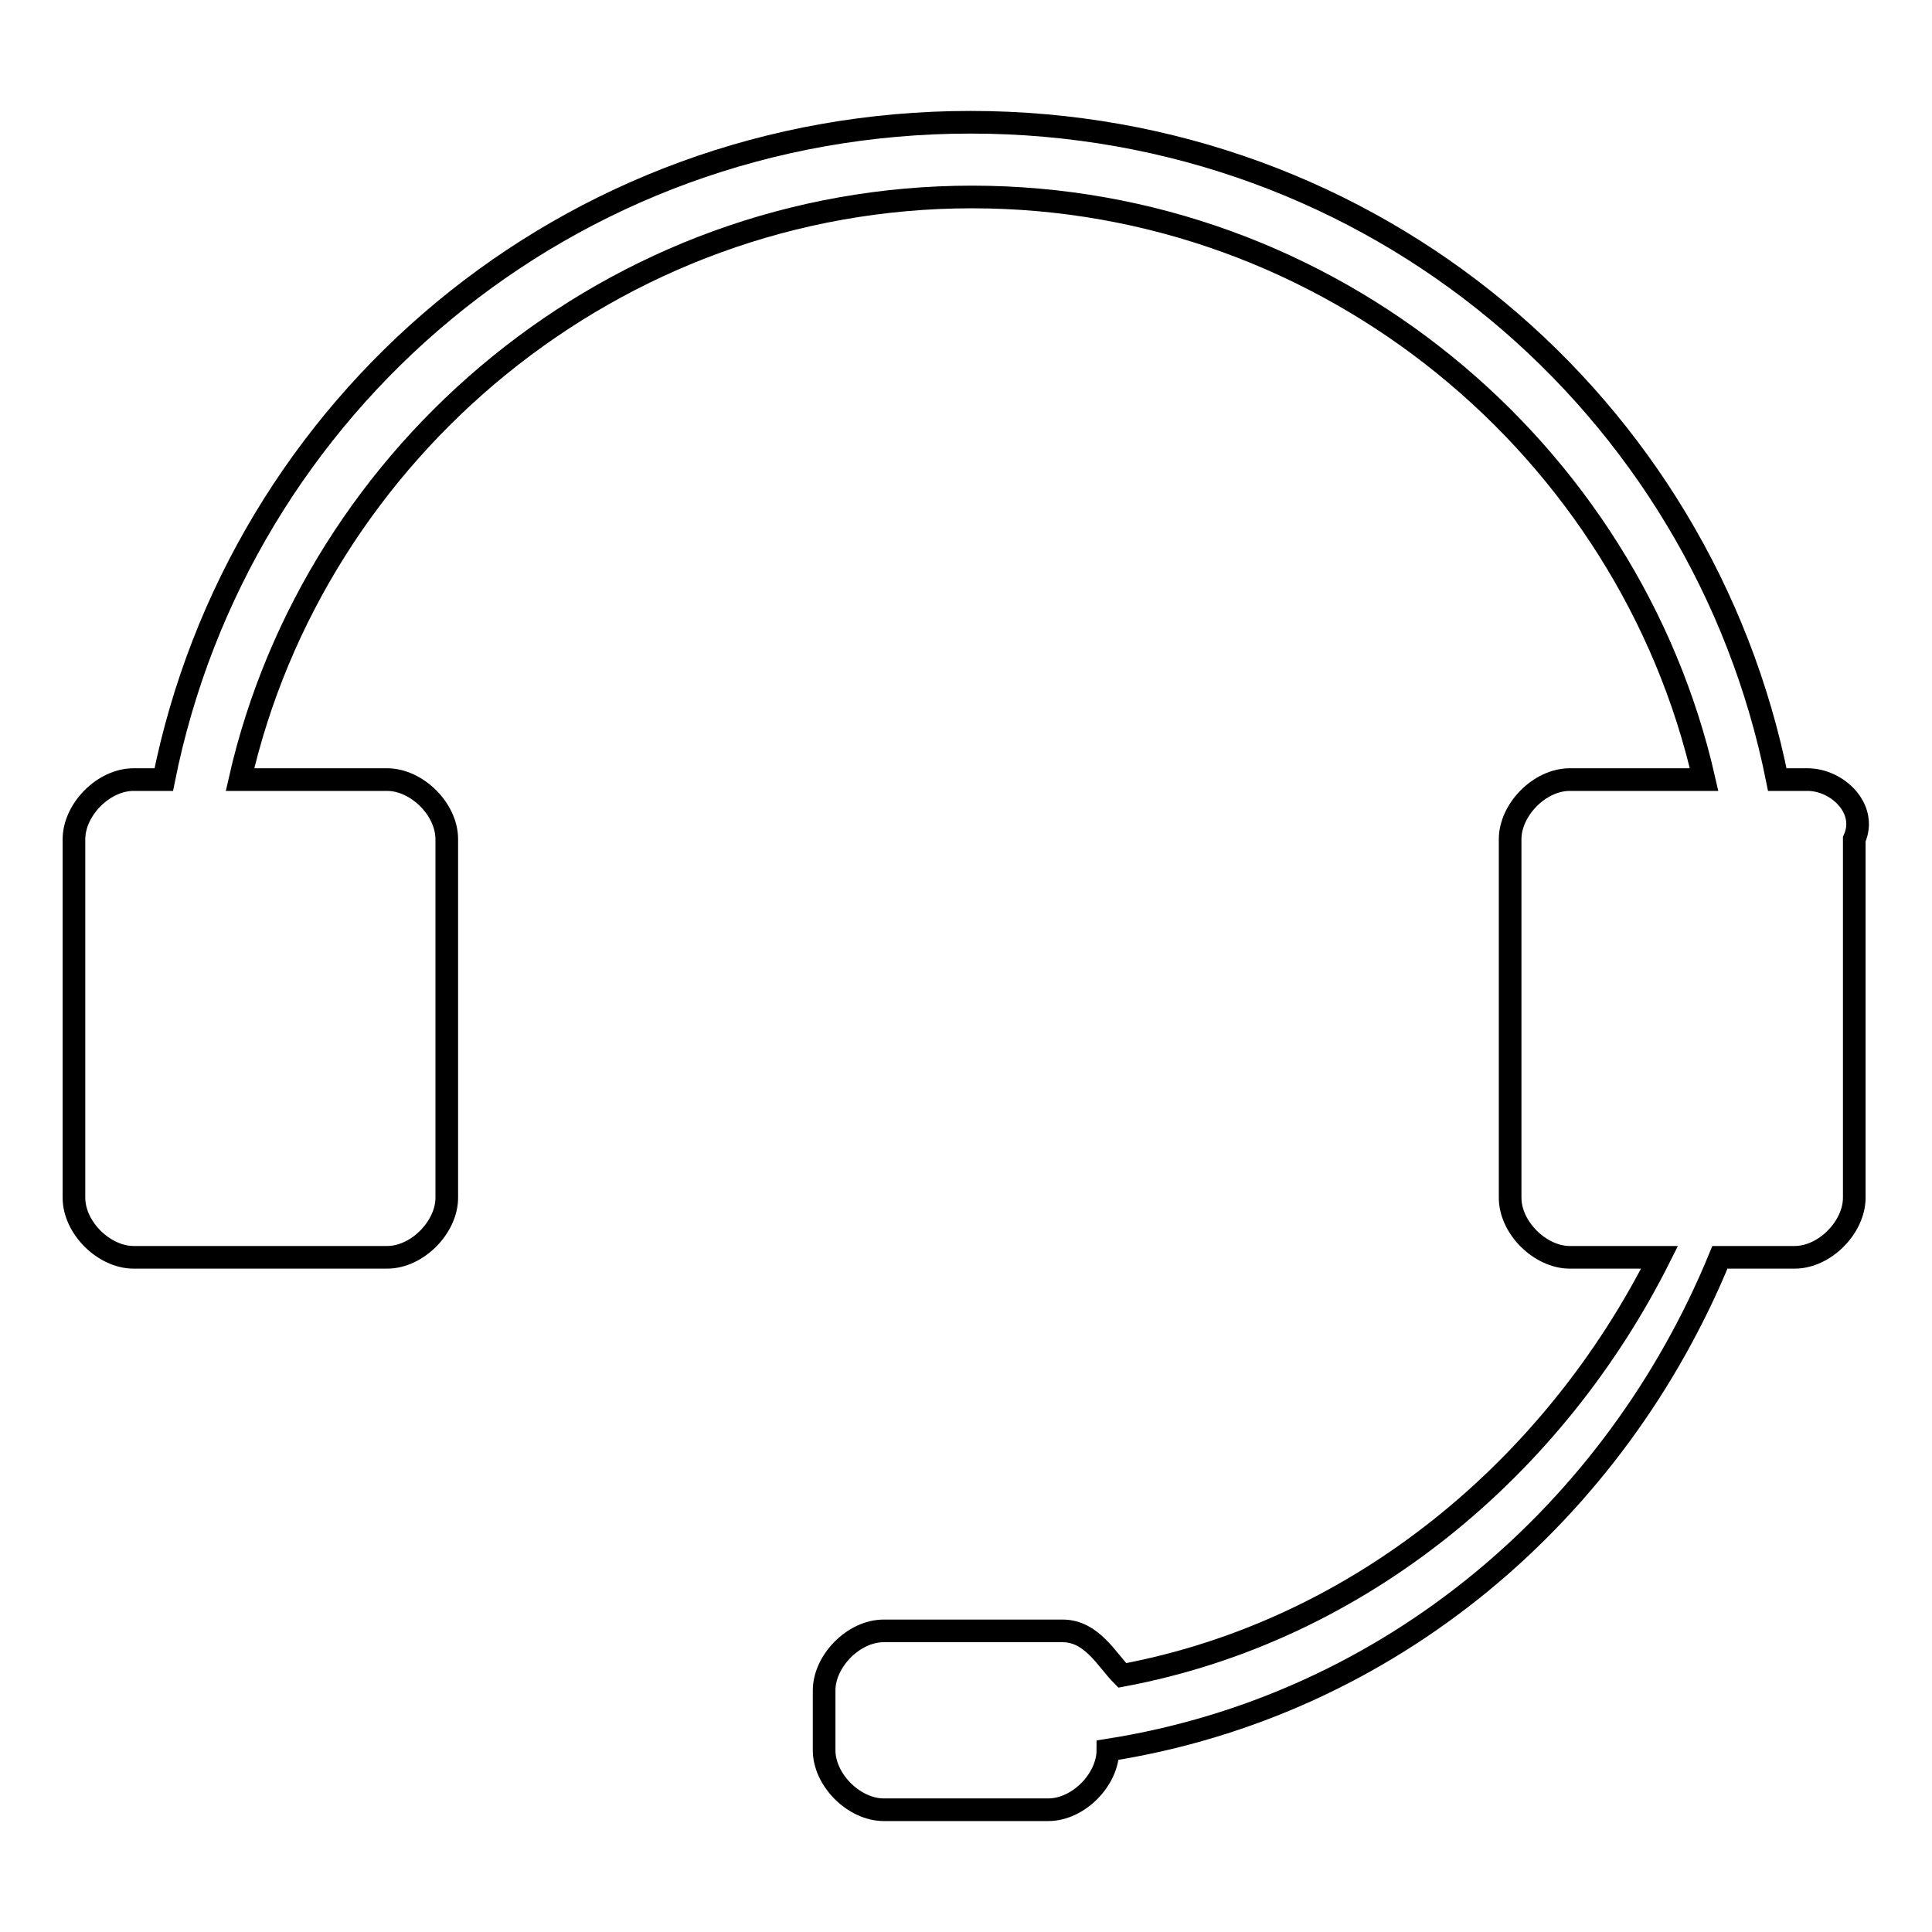 <?xml version="1.0" encoding="utf-8"?>
<!-- Svg Vector Icons : http://www.onlinewebfonts.com/icon -->
<!DOCTYPE svg PUBLIC "-//W3C//DTD SVG 1.1//EN" "http://www.w3.org/Graphics/SVG/1.1/DTD/svg11.dtd">
<svg version="1.1" xmlns="http://www.w3.org/2000/svg" xmlns:xlink="http://www.w3.org/1999/xlink" x="0px" y="0px" viewBox="0 0 256 256" enable-background="new 0 0 256 256" xml:space="preserve">
<g> <path stroke-width="3" fill-opacity="0" stroke="#000000"  d="M239.5,103.3h-4c-9.9-49.5-53.4-87.1-106.9-87.1s-97,37.6-106.9,87.1h-4c-4,0-7.9,4-7.9,7.9v47.5 c0,4,4,7.9,7.9,7.9h33.6c4,0,7.9-4,7.9-7.9v-47.5c0-4-4-7.9-7.9-7.9H31.8c9.9-43.5,49.5-77.2,97-77.2s87.1,33.6,97,77.2h-17.8 c-4,0-7.9,4-7.9,7.9v47.5c0,4,4,7.9,7.9,7.9h11.9c-13.9,27.7-39.6,49.5-71.2,55.4c-2-2-4-5.9-7.9-5.9h-23.7c-4,0-7.9,4-7.9,7.9v7.9 c0,4,4,7.9,7.9,7.9h21.8c4,0,7.9-4,7.9-7.9c37.6-5.9,67.3-31.7,81.1-65.3h9.9c4,0,7.9-4,7.9-7.9v-47.5 C247.5,107.2,243.5,103.3,239.5,103.3z"/></g>
</svg>